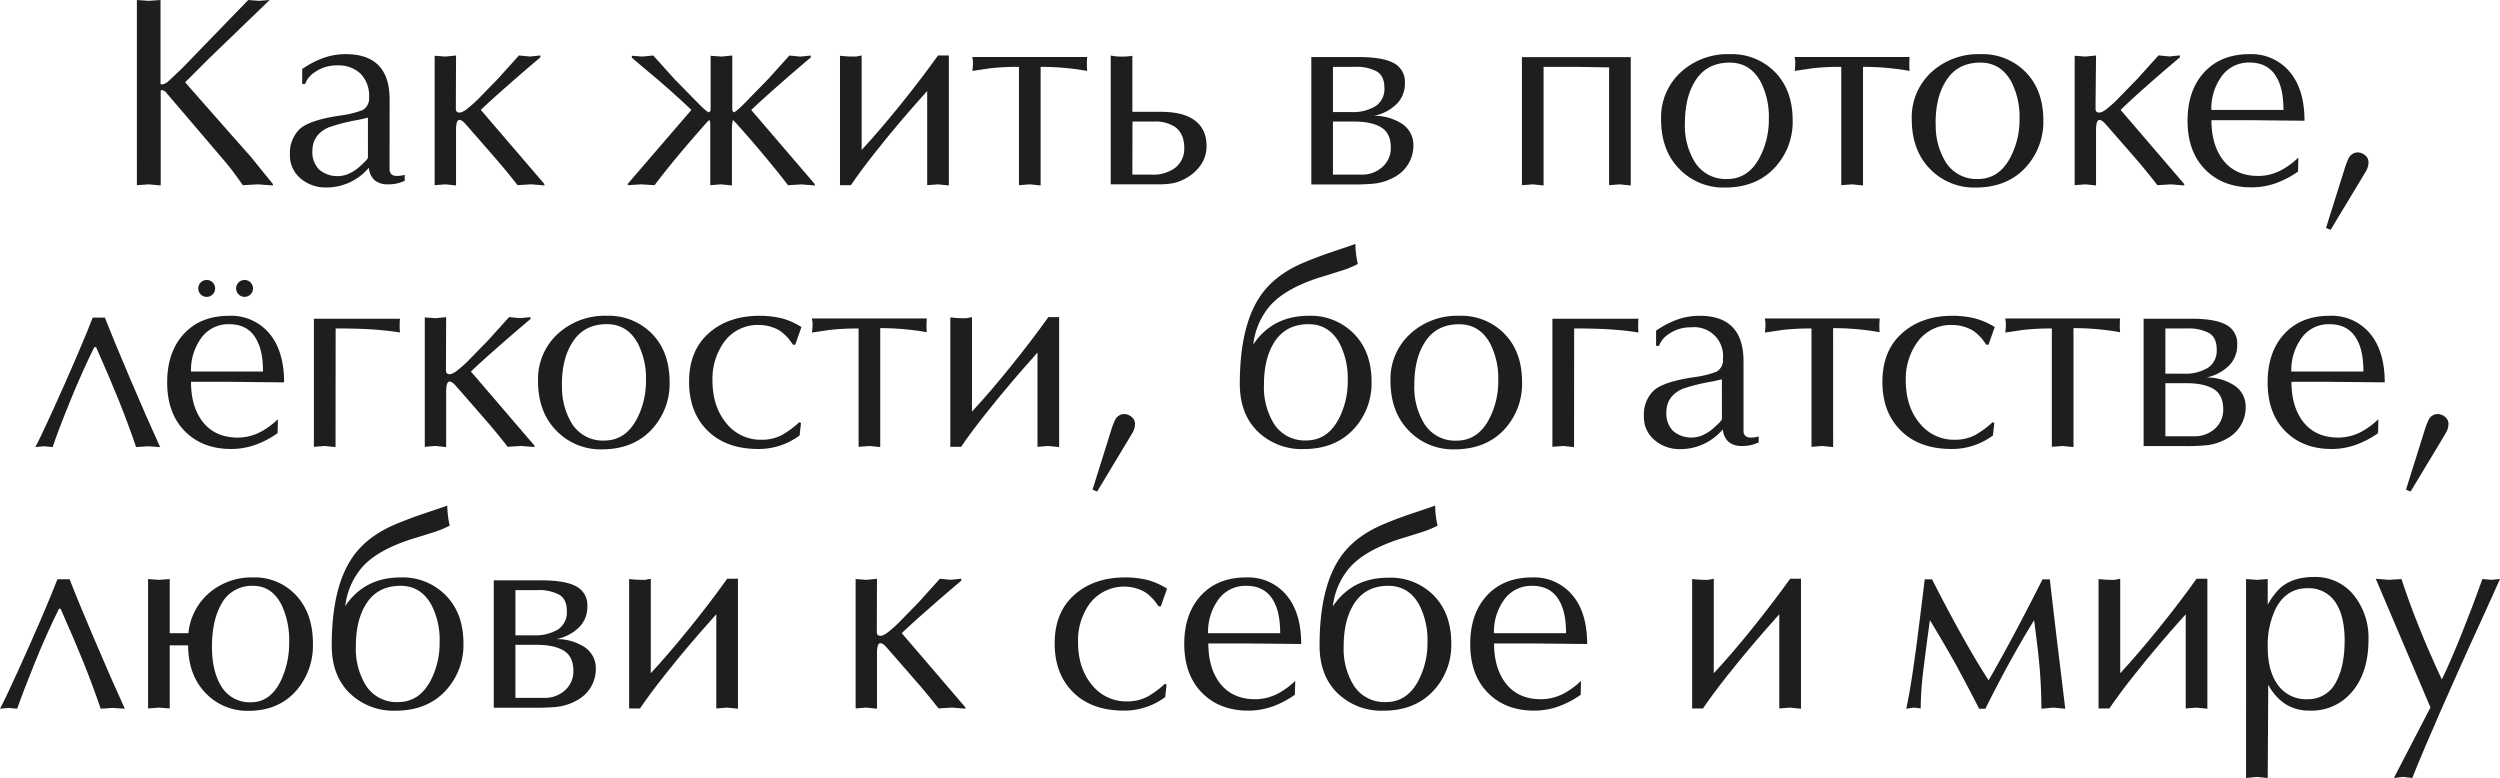 <?xml version="1.0" encoding="UTF-8"?> <svg xmlns="http://www.w3.org/2000/svg" id="Слой_1" data-name="Слой 1" viewBox="0 0 726.2 226"> <defs> <style>.cls-1{fill:#1e1e1c;}.cls-2{fill:#1d1d1b;}</style> </defs> <title>Элементы ЗА</title> <path class="cls-1" d="M60.51,17.18,53.78,23.9q9.53,10.88,19.11,21.68l6.38,7.89v.4l-4.33-.32-4.4.24Q69.28,52,67.9,50.13t-2.79-3.5L48,26.58a2,2,0,0,0-1-.39c-.21,0-.32.1-.32.15V53.87l-3.46-.32-3.46.24V0l3.46.24L46.63,0V24.3c0,.21.3.26.75.16a3.37,3.37,0,0,0,1.3-.67c.41-.34,1.28-1.14,2.59-2.4.47-.47,1-.94,1.49-1.42L72.11,0l3.15.24L78.33,0Z"></path> <path class="cls-1" d="M113.16,47.18v2.28c.15,1.1.86,1.65,2.12,1.65a9.46,9.46,0,0,0,2.28-.31v1.73l-1.13.43a8.35,8.35,0,0,1-1.64.43,12.1,12.1,0,0,1-2.15.16,5.94,5.94,0,0,1-3.7-1.1,5.17,5.17,0,0,1-1.76-3.7l-.71.71a16,16,0,0,1-11.68,5,11.11,11.11,0,0,1-7.49-2.64,8.67,8.67,0,0,1-3.08-7A9.61,9.61,0,0,1,87,37.55c1.84-1.76,5.79-3.11,11.88-4a27.81,27.81,0,0,0,6.44-1.57,3.83,3.83,0,0,0,1.89-3.7,9.19,9.19,0,0,0-2.4-6.8A9.19,9.19,0,0,0,98,19a11,11,0,0,0-6.61,2,6.82,6.82,0,0,0-2.75,3.39h-.86V20.05a26.27,26.27,0,0,1,6.17-3.22,19.11,19.11,0,0,1,6.49-1.1q12.74,0,12.74,13.21Zm-6.29-13-2.76.63A55.24,55.24,0,0,0,95.46,37q-4.71,2.13-4.71,6.8a7.11,7.11,0,0,0,2,5.49,8.08,8.08,0,0,0,5.7,1.85,7.47,7.47,0,0,0,3.3-.9,11.33,11.33,0,0,0,3-2.1c.58-.52,1-.92,1.26-1.18.58-.58.87-1,.87-1.19Z"></path> <path class="cls-1" d="M132.42,30v1.57q0,.8.48,1c.57.32,1.44.06,2.59-.79a36.67,36.67,0,0,0,4.25-3.87l4.87-5,6.14-6.8,3.14.31,3.07-.31v.55q-5.43,4.59-9.44,8.14-4.8,4.2-7.86,7.12l18.48,21.54v.4l-3.87-.32-3.94.24q-2.06-2.68-5.05-6.22-2.29-2.67-10-11.48c-.73-.83-1.34-1.25-1.81-1.25-.69,0-1,1-1,2.91V53.87l-3.1-.32-3.11.24V16.2l3.11.23,3.1-.31Z"></path> <path class="cls-1" d="M209.57,16.43l3.14-.31V30c0,.68,0,1.25,0,1.69a1.15,1.15,0,0,0,.35.9c.27.16,1.34-.71,3.23-2.6l2-2.06,4.88-5,6.13-6.8,3.15.31,3.06-.31v.55q-5.42,4.59-9.43,8.14-4.8,4.2-7.87,7.12l18.48,21.54v.4l-3.85-.32-3.93.24q-2.76-3.61-6.8-8.46t-8-9.24c-.69-.78-1.08-1.18-1.18-1.18s-.32,1-.32,2.84V53.87l-3.14-.32-3.15.24V36.64c0-1.15-.08-1.73-.24-1.73s-.57.4-1.25,1.18q-4.58,5.19-7.87,9.13Q193,50,190.14,53.79l-3.93-.24-3.85.24v-.4l18.48-21.46q-4.8-4.56-10.15-9.13-3.62-3-7.15-6.05V16.2l3.06.23,3.15-.31,6.13,6.8,4.88,5,2.83,2.85c1.41,1.37,2.23,2,2.44,1.81a1,1,0,0,0,.39-.9V16.2Z"></path> <path class="cls-1" d="M272.47,16.12h3.15V53.87l-3.15-.32-3.14.24V26.42q-5.26,5.89-7.71,8.81Q258,39.48,254,44.55t-6.84,9.24H244V16.2c.26.05.84.1,1.73.16l1.41.07h1.5l1.65-.31V43.56q5.12-5.52,11.16-13T272.47,16.12Z"></path> <path class="cls-1" d="M302.28,53.87l-3.15-.32-3.14.24V19.42a72.49,72.49,0,0,0-8.26.4l-5.27.78c.1-.94.16-1.6.16-2v-.95a5.13,5.13,0,0,1-.16-1.1H315.8c-.05.53-.08,1.21-.08,2.05a19.34,19.34,0,0,0,.08,2c-1.83-.31-3-.5-3.62-.55a74.69,74.69,0,0,0-9.9-.63Z"></path> <path class="cls-1" d="M322.64,16.12a13.1,13.1,0,0,0,3.23.31,15.2,15.2,0,0,0,3.06-.23V32.48h8.26c4.09,0,7.23.73,9.44,2.2,2.56,1.68,3.85,4.27,3.85,7.78a9.5,9.5,0,0,1-1.85,5.7,12.7,12.7,0,0,1-5,4.05,11.36,11.36,0,0,1-3.23,1.07,24.09,24.09,0,0,1-3.85.27H322.64Zm6.29,34.6h5.67a10.6,10.6,0,0,0,6.8-2A7,7,0,0,0,344,42.94q0-4.09-2.67-6.06a10.1,10.1,0,0,0-6-1.57h-6.37Z"></path> <path class="cls-1" d="M410.56,42.15a10.3,10.3,0,0,1-5.35,9.2,15.43,15.43,0,0,1-6.13,2,64.91,64.91,0,0,1-6.53.23H380.91v-37h13.92q6.76,0,10,1.73a6.08,6.08,0,0,1,3.26,5.82,8.27,8.27,0,0,1-2.44,6.13,13.13,13.13,0,0,1-6.52,3.39,14.45,14.45,0,0,1,7.39,1.88A7.34,7.34,0,0,1,410.56,42.15Zm-8.42-16.67q0-3.39-2.2-4.72a12.61,12.61,0,0,0-6.45-1.34H387.2V32.55h5.19a12.8,12.8,0,0,0,7.2-1.72A6,6,0,0,0,402.14,25.48ZM404,42.86q0-4.17-2.79-5.86t-7.82-1.69H387.2V50.72h8.34a8.67,8.67,0,0,0,6-2.2A7.28,7.28,0,0,0,404,42.86Z"></path> <path class="cls-1" d="M473.7,16.59V53.87l-3.14-.32-3.15.24V19.58l-9.51-.16h-9.52V53.87l-3.14-.32-3.15.24V16.59Z"></path> <path class="cls-1" d="M502.48,15.73A17.55,17.55,0,0,1,515.66,21q5.07,5.22,5.07,13.95a19.46,19.46,0,0,1-5,13.53q-5.42,6-14.7,6A17.79,17.79,0,0,1,487.74,49q-5.24-5.39-5.23-14.35A17.78,17.78,0,0,1,488.21,21,20.13,20.13,0,0,1,502.48,15.73ZM489.43,35.86a20.24,20.24,0,0,0,2.75,11A10.54,10.54,0,0,0,501.7,52q6.21,0,9.51-6.37a23.53,23.53,0,0,0,2.6-11.09,22.29,22.29,0,0,0-2.36-10.77q-3.07-5.58-9-5.58-6.93,0-10.23,5.66Q489.44,28.47,489.43,35.86Z"></path> <path class="cls-1" d="M541.17,53.87,538,53.55l-3.15.24V19.42a72.18,72.18,0,0,0-8.25.4l-5.27.78c.1-.94.15-1.6.15-2v-.95a5.69,5.69,0,0,1-.15-1.1H554.7c-.05.53-.08,1.21-.08,2.05a19.34,19.34,0,0,0,.08,2c-1.84-.31-3-.5-3.62-.55a74.84,74.84,0,0,0-9.91-.63Z"></path> <path class="cls-1" d="M575.3,15.73A17.51,17.51,0,0,1,588.47,21q5.07,5.22,5.08,13.95a19.51,19.51,0,0,1-5,13.53q-5.43,6-14.7,6A17.78,17.78,0,0,1,560.56,49q-5.23-5.39-5.23-14.35A17.78,17.78,0,0,1,561,21,20.13,20.13,0,0,1,575.3,15.73Zm-13,20.13a20.24,20.24,0,0,0,2.75,11A10.54,10.54,0,0,0,574.52,52q6.21,0,9.51-6.37a23.53,23.53,0,0,0,2.6-11.09,22.29,22.29,0,0,0-2.36-10.77q-3.07-5.58-9-5.58-6.91,0-10.22,5.66Q562.25,28.47,562.25,35.86Z"></path> <path class="cls-1" d="M608.72,30v1.57c0,.53.16.87.47,1,.58.32,1.45.06,2.6-.79A36.67,36.67,0,0,0,616,27.89l4.87-5,6.13-6.8,3.15.31,3.07-.31v.55q-5.43,4.59-9.44,8.14Q619,29,616,31.93l18.48,21.54v.4l-3.87-.32-3.94.24q-2.05-2.68-5-6.22-2.3-2.67-10-11.48c-.74-.83-1.34-1.25-1.81-1.25-.69,0-1,1-1,2.91V53.87l-3.1-.32-3.11.24V16.2l3.11.23,3.1-.31Z"></path> <path class="cls-1" d="M667.54,49.82a26.7,26.7,0,0,1-6.44,3.39A21.07,21.07,0,0,1,654,54.42q-8.34,0-13.45-5.19t-5.11-14.16q0-8.57,4.56-13.76,4.88-5.58,13.45-5.58a14.49,14.49,0,0,1,11.24,4.65q4.72,5.15,4.72,14.69l-16-.16H642.38q0,7,3.22,11.37,3.61,4.83,10.38,4.83a14.34,14.34,0,0,0,7-1.86,22.18,22.18,0,0,0,4.64-3.48ZM663.3,31.93c0-4.06-.66-7.23-2-9.49-1.62-2.85-4.25-4.27-7.86-4.27a9.67,9.67,0,0,0-8.34,4.34,15.91,15.91,0,0,0-2.75,9.42Z"></path> <path class="cls-1" d="M681.15,48.75a20.61,20.61,0,0,1,1.1-2.83,3,3,0,0,1,2.52-1.65,3.42,3.42,0,0,1,2.24.83,2.61,2.61,0,0,1,1,2.08,5.32,5.32,0,0,1-.55,2.2c-.11.21-.5.87-1.18,2L677,66.76l-1.34-.55Z"></path> <path class="cls-1" d="M15.29,129.87l-2.51-.24-2.52.24q1.34-2.44,5-10.47t6.8-15.34q3.77-8.82,4.87-11.8h3.54q2.45,6.3,7.24,17.54,5.1,12,8.8,20.07L43,129.63l-3.46.24q-2.35-6.86-4.95-13.34t-6.68-15.7H27.4q-3.52,7.08-7,15.62T15.29,129.87Z"></path> <path class="cls-1" d="M80.64,125.82a26.58,26.58,0,0,1-6.45,3.39,21,21,0,0,1-7.07,1.21q-8.34,0-13.45-5.19t-5.11-14.16q0-8.56,4.56-13.76Q58,91.73,66.57,91.73a14.49,14.49,0,0,1,11.24,4.65q4.72,5.15,4.72,14.69l-16-.16H55.48q0,7,3.22,11.37,3.61,4.83,10.38,4.83a14.34,14.34,0,0,0,7-1.86,22.18,22.18,0,0,0,4.64-3.48ZM76.4,107.93c0-4.06-.66-7.23-2-9.49Q72,94.17,66.57,94.17a9.66,9.66,0,0,0-8.34,4.34,15.84,15.84,0,0,0-2.75,9.42Z"></path> <path class="cls-1" d="M97.47,129.87l-3.15-.32-3.14.24V92.59h25a19.24,19.24,0,0,0-.08,2,16.77,16.77,0,0,0,.08,2c-1.79-.31-4.13-.59-7-.82s-6.8-.36-11.68-.36Z"></path> <path class="cls-1" d="M129.55,106v1.57q0,.8.48,1c.57.32,1.44.06,2.59-.79a36.67,36.67,0,0,0,4.25-3.87l4.87-5,6.14-6.8,3.14.31,3.07-.31v.55q-5.43,4.59-9.44,8.14-4.8,4.2-7.86,7.12l18.48,21.54v.4l-3.87-.32-3.94.24q-2.06-2.68-5.05-6.22-2.29-2.67-10-11.48c-.73-.83-1.34-1.25-1.81-1.25-.68,0-1,1-1,2.91v16.12l-3.1-.32-3.11.24V92.2l3.11.23,3.1-.31Z"></path> <path class="cls-1" d="M176.26,91.73A17.55,17.55,0,0,1,189.44,97q5.07,5.22,5.07,14a19.46,19.46,0,0,1-5,13.53q-5.42,6-14.7,6A17.79,17.79,0,0,1,161.52,125q-5.24-5.39-5.23-14.35A17.78,17.78,0,0,1,162,97,20.13,20.13,0,0,1,176.26,91.73Zm-13,20.13a20.24,20.24,0,0,0,2.75,11,10.54,10.54,0,0,0,9.52,5.11q6.21,0,9.51-6.37a23.53,23.53,0,0,0,2.6-11.09,22.29,22.29,0,0,0-2.36-10.77q-3.07-5.58-9-5.58c-4.62,0-8,1.88-10.23,5.66Q163.21,104.47,163.21,111.86Z"></path> <path class="cls-1" d="M231,100.14h-.63l-1-1.38a6.94,6.94,0,0,0-1.1-1.21,8.76,8.76,0,0,0-3.46-2.32,11.8,11.8,0,0,0-4.32-.83,12,12,0,0,0-10.15,4.95,18.29,18.29,0,0,0-3.38,11.17q0,7.55,4,12.39a12.77,12.77,0,0,0,10.34,4.83,12.45,12.45,0,0,0,5.9-1.41,28.19,28.19,0,0,0,5-3.7l.47.24-.4,3.61a19.74,19.74,0,0,1-12,3.94q-9.58,0-15-5.59-5.1-5.26-5.11-13.92,0-9,5.66-14.07t14.71-5.11a27.6,27.6,0,0,1,6.6.74A20.8,20.8,0,0,1,232.8,95Z"></path> <path class="cls-1" d="M255.69,129.87l-3.15-.32-3.14.24V95.42a72.37,72.37,0,0,0-8.26.4l-5.27.78c.1-.94.16-1.6.16-2v-1a5.13,5.13,0,0,1-.16-1.1h33.34c0,.53-.08,1.21-.08,2a19.34,19.34,0,0,0,.08,2c-1.83-.31-3-.5-3.62-.55a74.69,74.69,0,0,0-9.9-.63Z"></path> <path class="cls-1" d="M304.52,92.12h3.14v37.75l-3.14-.32-3.15.24V102.42q-5.26,5.89-7.7,8.81-3.63,4.24-7.63,9.32c-2.67,3.38-5,6.46-6.84,9.24h-3.15V92.2c.26,0,.84.1,1.73.16l1.42.07h1.49l1.65-.31v27.44q5.12-5.52,11.17-13T304.52,92.12Z"></path> <path class="cls-1" d="M322.84,124.75a20.61,20.61,0,0,1,1.1-2.83,3,3,0,0,1,2.52-1.65,3.4,3.4,0,0,1,2.24.83,2.61,2.61,0,0,1,1,2.08,5.17,5.17,0,0,1-.55,2.2c-.1.21-.5.87-1.18,2l-9.28,15.41-1.33-.55Z"></path> <path class="cls-1" d="M398.41,110.91a19.5,19.5,0,0,1-5,13.53q-5.43,6-14.71,6a18.28,18.28,0,0,1-13.37-5.11q-5.19-5.1-5.19-13.83,0-16.33,5.66-25.06,4.26-6.6,13.22-10.29,3.93-1.65,8.88-3.3t5.82-2a25.66,25.66,0,0,0,.2,3,20.52,20.52,0,0,0,.51,2.83,29.21,29.21,0,0,1-5.19,2.08c-2.36.76-4.25,1.34-5.66,1.76Q373.16,83.82,368.76,89a21.07,21.07,0,0,0-4.71,11.06q5.58-8.32,16.12-8.33A17.51,17.51,0,0,1,393.34,97Q398.41,102.18,398.41,110.91Zm-6.92-.39a22.29,22.29,0,0,0-2.36-10.77q-3.06-5.58-9-5.58c-4.62,0-8,1.88-10.23,5.66q-2.75,4.64-2.75,12a20.24,20.24,0,0,0,2.75,11,10.55,10.55,0,0,0,9.52,5.11q6.21,0,9.52-6.37A23.52,23.52,0,0,0,391.49,110.52Z"></path> <path class="cls-1" d="M423.89,91.73A17.51,17.51,0,0,1,437.06,97q5.07,5.22,5.07,14a19.5,19.5,0,0,1-4.95,13.53q-5.43,6-14.71,6A17.79,17.79,0,0,1,409.14,125q-5.22-5.39-5.23-14.35A17.76,17.76,0,0,1,409.62,97,20.11,20.11,0,0,1,423.89,91.73Zm-13.06,20.13a20.16,20.16,0,0,0,2.76,11A10.53,10.53,0,0,0,423.1,128q6.21,0,9.52-6.37a23.52,23.52,0,0,0,2.59-11.09,22.17,22.17,0,0,0-2.36-10.77q-3.06-5.58-9-5.58-6.92,0-10.22,5.66Q410.83,104.47,410.83,111.86Z"></path> <path class="cls-1" d="M457.23,129.87l-3.15-.32-3.14.24V92.59h25a19.24,19.24,0,0,0-.08,2,16.77,16.77,0,0,0,.08,2c-1.79-.31-4.13-.59-7-.82s-6.81-.36-11.68-.36Z"></path> <path class="cls-1" d="M506.46,123.18v2.28c.15,1.1.86,1.65,2.12,1.65a9.46,9.46,0,0,0,2.28-.31v1.73l-1.13.43a8.54,8.54,0,0,1-1.64.43,12.1,12.1,0,0,1-2.15.16,5.94,5.94,0,0,1-3.7-1.1,5.17,5.17,0,0,1-1.76-3.7l-.71.71a16,16,0,0,1-11.68,5,11.11,11.11,0,0,1-7.49-2.64,8.67,8.67,0,0,1-3.08-7,9.61,9.61,0,0,1,2.75-7.27c1.84-1.76,5.79-3.11,11.88-4a27.81,27.81,0,0,0,6.44-1.57,3.83,3.83,0,0,0,1.89-3.7,8.36,8.36,0,0,0-9.2-9.2,11,11,0,0,0-6.61,2,6.82,6.82,0,0,0-2.75,3.39h-.86V96.05a26.27,26.27,0,0,1,6.17-3.22,19.11,19.11,0,0,1,6.49-1.1q12.73,0,12.74,13.21Zm-6.29-13-2.76.63a55.24,55.24,0,0,0-8.65,2.13q-4.71,2.13-4.71,6.8a7.11,7.11,0,0,0,2,5.49,8.08,8.08,0,0,0,5.7,1.85,7.47,7.47,0,0,0,3.3-.9,11.33,11.33,0,0,0,3-2.1c.58-.52,1-.92,1.26-1.18.58-.58.87-1,.87-1.19Z"></path> <path class="cls-1" d="M532.49,129.87l-3.15-.32-3.14.24V95.42a72.49,72.49,0,0,0-8.26.4l-5.27.78c.1-.94.16-1.6.16-2v-1a5.13,5.13,0,0,1-.16-1.1H546c0,.53-.08,1.21-.08,2a19.34,19.34,0,0,0,.08,2c-1.83-.31-3-.5-3.62-.55a74.69,74.69,0,0,0-9.9-.63Z"></path> <path class="cls-1" d="M577.62,100.14H577l-1-1.38a7.36,7.36,0,0,0-1.1-1.21,8.76,8.76,0,0,0-3.46-2.32,11.84,11.84,0,0,0-4.32-.83,12,12,0,0,0-10.15,4.95,18.29,18.29,0,0,0-3.38,11.17q0,7.55,4,12.39a12.77,12.77,0,0,0,10.34,4.83,12.45,12.45,0,0,0,5.9-1.41,28.18,28.18,0,0,0,5-3.7l.48.24-.4,3.61a19.74,19.74,0,0,1-12,3.94q-9.59,0-15-5.59-5.12-5.26-5.11-13.92,0-9,5.66-14.07T567,91.73a27.6,27.6,0,0,1,6.6.74A21,21,0,0,1,579.43,95Z"></path> <path class="cls-1" d="M602.31,129.87l-3.14-.32-3.15.24V95.42a72.3,72.3,0,0,0-8.25.4l-5.27.78c.1-.94.16-1.6.16-2v-1a5.13,5.13,0,0,1-.16-1.1h33.34c-.05.53-.08,1.21-.08,2a19.34,19.34,0,0,0,.08,2c-1.84-.31-3-.5-3.62-.55a74.84,74.84,0,0,0-9.91-.63Z"></path> <path class="cls-1" d="M652.33,118.15a10.3,10.3,0,0,1-5.35,9.2,15.43,15.43,0,0,1-6.13,2,65,65,0,0,1-6.53.23H622.68v-37H636.6q6.76,0,10,1.73a6.08,6.08,0,0,1,3.26,5.82,8.27,8.27,0,0,1-2.44,6.13,13.13,13.13,0,0,1-6.53,3.39,14.46,14.46,0,0,1,7.4,1.88A7.34,7.34,0,0,1,652.33,118.15Zm-8.42-16.67q0-3.39-2.2-4.72a12.61,12.61,0,0,0-6.45-1.34H629v13.13h5.19a12.82,12.82,0,0,0,7.2-1.72A6,6,0,0,0,643.91,101.48Zm1.89,17.38q0-4.17-2.79-5.86t-7.83-1.69H629v15.41h8.34a8.67,8.67,0,0,0,6.05-2.2A7.28,7.28,0,0,0,645.8,118.86Z"></path> <path class="cls-1" d="M690.78,125.82a26.77,26.77,0,0,1-6.45,3.39,21,21,0,0,1-7.08,1.21q-8.32,0-13.44-5.19t-5.11-14.16q0-8.56,4.56-13.76,4.88-5.58,13.44-5.58A14.5,14.5,0,0,1,688,96.38q4.71,5.15,4.72,14.69l-16-.16H665.62q0,7,3.22,11.37,3.61,4.83,10.38,4.83a14.36,14.36,0,0,0,7-1.86,22.18,22.18,0,0,0,4.64-3.48Zm-4.25-17.89c0-4.06-.65-7.23-2-9.49q-2.45-4.27-7.87-4.27a9.66,9.66,0,0,0-8.33,4.34,15.84,15.84,0,0,0-2.75,9.42Z"></path> <path class="cls-1" d="M704.38,124.75a22.06,22.06,0,0,1,1.1-2.83,3,3,0,0,1,2.52-1.65,3.38,3.38,0,0,1,2.24.83,2.59,2.59,0,0,1,1,2.08,5.19,5.19,0,0,1-.56,2.2c-.1.21-.49.87-1.17,2l-9.28,15.41-1.34-.55Z"></path> <path class="cls-1" d="M5,205.87l-2.51-.24L0,205.87q1.34-2.44,5-10.47t6.81-15.34q3.77-8.82,4.87-11.8h3.54q2.43,6.3,7.23,17.54,5.11,12,8.81,20.07l-3.54-.24-3.46.24Q26.9,199,24.3,192.53t-6.69-15.7h-.47q-3.54,7.08-7,15.62T5,205.87Z"></path> <path class="cls-1" d="M54.65,187.46H49.3v18.33l-3.14-.24-3.15.24V168.2l3.15.23,3.14-.23v15.73h5.43a17.59,17.59,0,0,1,6.09-11.74,18.88,18.88,0,0,1,12.7-4.46A16.31,16.31,0,0,1,86.07,173q4.83,5.22,4.83,13.95a20,20,0,0,1-4.72,13.53q-5.19,6-14,6a16.72,16.72,0,0,1-12.51-5.21Q54.66,196,54.65,187.46Zm6.92.4q0,6.76,2.43,11A9.63,9.63,0,0,0,72.86,204q5.72,0,8.77-6.37A25.5,25.5,0,0,0,84,186.52a24,24,0,0,0-2.19-10.77q-2.82-5.58-8.31-5.58a10,10,0,0,0-9.4,5.66Q61.58,180.46,61.57,187.86Z"></path> <path class="cls-1" d="M134.62,186.91a19.5,19.5,0,0,1-5,13.53q-5.43,6-14.71,6a18.26,18.26,0,0,1-13.36-5.11q-5.19-5.1-5.19-13.83,0-16.33,5.66-25.06,4.25-6.6,13.21-10.29,3.93-1.65,8.89-3.3t5.81-2a25.66,25.66,0,0,0,.2,3,20.52,20.52,0,0,0,.51,2.83,29.21,29.21,0,0,1-5.19,2.08c-2.36.76-4.24,1.34-5.66,1.76Q109.39,159.82,105,165a21.08,21.08,0,0,0-4.72,11.06q5.58-8.33,16.12-8.33A17.51,17.51,0,0,1,129.55,173Q134.62,178.18,134.62,186.91Zm-6.92-.39a22.17,22.17,0,0,0-2.36-10.77q-3.06-5.58-9-5.58-6.92,0-10.22,5.66-2.76,4.63-2.75,12a20.16,20.16,0,0,0,2.75,11,10.53,10.53,0,0,0,9.51,5.11q6.21,0,9.52-6.37A23.52,23.52,0,0,0,127.7,186.52Z"></path> <path class="cls-1" d="M173.08,194.15a10.3,10.3,0,0,1-5.35,9.2,15.43,15.43,0,0,1-6.13,2,64.91,64.91,0,0,1-6.53.23H143.43v-37h13.92q6.77,0,10,1.73a6.08,6.08,0,0,1,3.26,5.82,8.27,8.27,0,0,1-2.44,6.13,13.13,13.13,0,0,1-6.53,3.39,14.46,14.46,0,0,1,7.4,1.88A7.34,7.34,0,0,1,173.08,194.15Zm-8.42-16.67q0-3.39-2.2-4.72a12.61,12.61,0,0,0-6.45-1.34h-6.29v13.13h5.19a12.82,12.82,0,0,0,7.2-1.72A6,6,0,0,0,164.66,177.48Zm1.89,17.38q0-4.17-2.79-5.86t-7.83-1.69h-6.21v15.41h8.34a8.67,8.67,0,0,0,6.05-2.2A7.28,7.28,0,0,0,166.55,194.86Z"></path> <path class="cls-1" d="M211.22,168.12h3.14v37.75l-3.14-.32-3.15.24V178.42q-5.26,5.9-7.71,8.81-3.62,4.25-7.62,9.32t-6.84,9.24h-3.15V168.2c.26.05.84.1,1.73.16l1.42.07h1.49l1.65-.31v27.44q5.11-5.52,11.17-13T211.22,168.12Z"></path> <path class="cls-1" d="M254.7,182v1.57c0,.53.16.87.47,1,.58.32,1.44.06,2.6-.79a36,36,0,0,0,4.24-3.87l4.88-5,6.13-6.8,3.15.31,3.07-.31v.55q-5.43,4.59-9.44,8.14-4.8,4.2-7.86,7.12l18.48,21.54v.4l-3.87-.32-3.94.24q-2.06-2.68-5.05-6.22-2.3-2.67-10-11.48c-.74-.83-1.34-1.25-1.81-1.25-.69,0-1,1-1,2.91v16.12l-3.1-.32-3.11.24V168.2l3.11.23,3.1-.31Z"></path> <path class="cls-1" d="M337.19,176.14h-.63l-1-1.38a7.36,7.36,0,0,0-1.1-1.21,8.84,8.84,0,0,0-3.46-2.32,12.54,12.54,0,0,0-14.47,4.12,18.22,18.22,0,0,0-3.38,11.17q0,7.54,4,12.39a12.75,12.75,0,0,0,10.34,4.83,12.45,12.45,0,0,0,5.9-1.41,28.18,28.18,0,0,0,5-3.7l.47.24-.39,3.61a19.76,19.76,0,0,1-12,3.94q-9.6,0-15-5.59-5.11-5.27-5.11-13.92,0-9,5.66-14.07t14.71-5.11a27.6,27.6,0,0,1,6.6.74A21,21,0,0,1,339,171Z"></path> <path class="cls-1" d="M376.12,201.82a27,27,0,0,1-6.45,3.39,21.07,21.07,0,0,1-7.08,1.21q-8.34,0-13.45-5.19T344,187.07q0-8.56,4.56-13.76,4.88-5.58,13.45-5.58a14.49,14.49,0,0,1,11.24,4.65q4.73,5.15,4.72,14.69l-16-.16H351q0,7,3.23,11.37,3.61,4.83,10.38,4.83a14.3,14.3,0,0,0,7-1.86,22.18,22.18,0,0,0,4.64-3.48Zm-4.25-17.89c0-4.06-.66-7.23-2-9.49q-2.43-4.27-7.86-4.27a9.68,9.68,0,0,0-8.34,4.34,15.91,15.91,0,0,0-2.75,9.42Z"></path> <path class="cls-1" d="M421.57,186.91a19.46,19.46,0,0,1-5,13.53q-5.42,6-14.7,6a18.28,18.28,0,0,1-13.37-5.11q-5.19-5.1-5.19-13.83,0-16.33,5.66-25.06,4.25-6.6,13.21-10.29,3.93-1.65,8.89-3.3t5.82-2a25.49,25.49,0,0,0,.19,3,20.4,20.4,0,0,0,.52,2.83,29.87,29.87,0,0,1-5.19,2.08c-2.36.76-4.25,1.34-5.67,1.76q-10.45,3.38-14.86,8.56a21.08,21.08,0,0,0-4.72,11.06q5.58-8.33,16.12-8.33A17.55,17.55,0,0,1,416.5,173Q421.57,178.18,421.57,186.91Zm-6.92-.39a22.29,22.29,0,0,0-2.36-10.77q-3.07-5.58-9-5.58-6.93,0-10.23,5.66-2.75,4.63-2.75,12a20.24,20.24,0,0,0,2.75,11,10.54,10.54,0,0,0,9.52,5.11q6.21,0,9.51-6.37A23.53,23.53,0,0,0,414.65,186.52Z"></path> <path class="cls-1" d="M459.16,201.82a27,27,0,0,1-6.45,3.39,21.07,21.07,0,0,1-7.08,1.21q-8.34,0-13.45-5.19t-5.11-14.16q0-8.56,4.56-13.76,4.88-5.58,13.45-5.58a14.49,14.49,0,0,1,11.24,4.65q4.73,5.15,4.72,14.69l-16-.16H434q0,7,3.23,11.37,3.61,4.83,10.38,4.83a14.3,14.3,0,0,0,7-1.86,22.18,22.18,0,0,0,4.64-3.48Zm-4.25-17.89c0-4.06-.66-7.23-2-9.49q-2.43-4.27-7.86-4.27a9.68,9.68,0,0,0-8.34,4.34,15.91,15.91,0,0,0-2.75,9.42Z"></path> <path class="cls-1" d="M520,168.12h3.15v37.75l-3.15-.32-3.15.24V178.42q-5.26,5.9-7.7,8.81-3.62,4.25-7.63,9.32t-6.84,9.24h-3.15V168.2c.27.05.84.1,1.73.16l1.42.07h1.49l1.65-.31v27.44Q503,190,509,182.55T520,168.12Z"></path> <path class="cls-1" d="M559.1,168.28h2.13q4.08,8.11,8.57,16.16t7.86,13.17q6.92-12,15.65-29.33h2.12q.95,8.26,1.65,14.14t1.54,12.69q.82,6.81,1.29,10.76l-3.46-.32-3.46.32a148.3,148.3,0,0,0-.94-16.17q-.24-2.3-1.18-9.55-7.23,11.76-14.15,25.72h-1.81q-3.7-7.19-6.92-13.1-3.78-6.71-7.39-12.62-.95,6.76-1.81,13.72a98.22,98.22,0,0,0-.87,11.92c-.68-.11-1.33-.19-2-.24l-2.21.32q1.18-5.06,2.76-16.71Q557,185.38,559.1,168.28Z"></path> <path class="cls-1" d="M638.05,168.12h3.15v37.75l-3.15-.32-3.14.24V178.42q-5.28,5.9-7.71,8.81-3.62,4.25-7.63,9.32t-6.84,9.24h-3.14V168.2c.26.05.83.1,1.73.16l1.41.07h1.5l1.65-.31v27.44q5.1-5.52,11.16-13T638.05,168.12Z"></path> <path class="cls-1" d="M658.73,226l-3.14-.32-3.15.32V168.2l3.15.23,3.14-.23v7.47a19.31,19.31,0,0,1,3.78-5q3.62-3.07,9.67-3.07a14.28,14.28,0,0,1,11.72,5.5A19.67,19.67,0,0,1,688,185.73q0,9.53-4.68,15.1A15.27,15.27,0,0,1,671,206.42a12.93,12.93,0,0,1-7.12-1.89,15.06,15.06,0,0,1-5-5.66Zm11.56-22.89a9,9,0,0,0,8.34-5.11q2.43-4.49,2.44-11.95,0-6.6-2.28-10.46a9.26,9.26,0,0,0-8.58-4.72q-6,0-9.12,5.82A24.51,24.51,0,0,0,658.73,188q0,6.69,2.76,10.7A10.06,10.06,0,0,0,670.29,203.11Z"></path> <path class="cls-1" d="M690.11,168.12l3.77.31,3.7-.23q2.13,6.53,5.07,13.88t6.65,15.29q2.51-5.1,6.05-14,2.91-7.24,5.74-15.18l2.6.23,2.51-.23q-3.69,8.27-9,19.84-4.87,10.8-8.49,19.06-4.8,10.93-8,18.9l-2.67-.32-2.67.32L706,205.5Z"></path> <circle class="cls-2" cx="60.04" cy="83.78" r="2.46"></circle> <circle class="cls-2" cx="71.04" cy="83.78" r="2.46"></circle> </svg> 